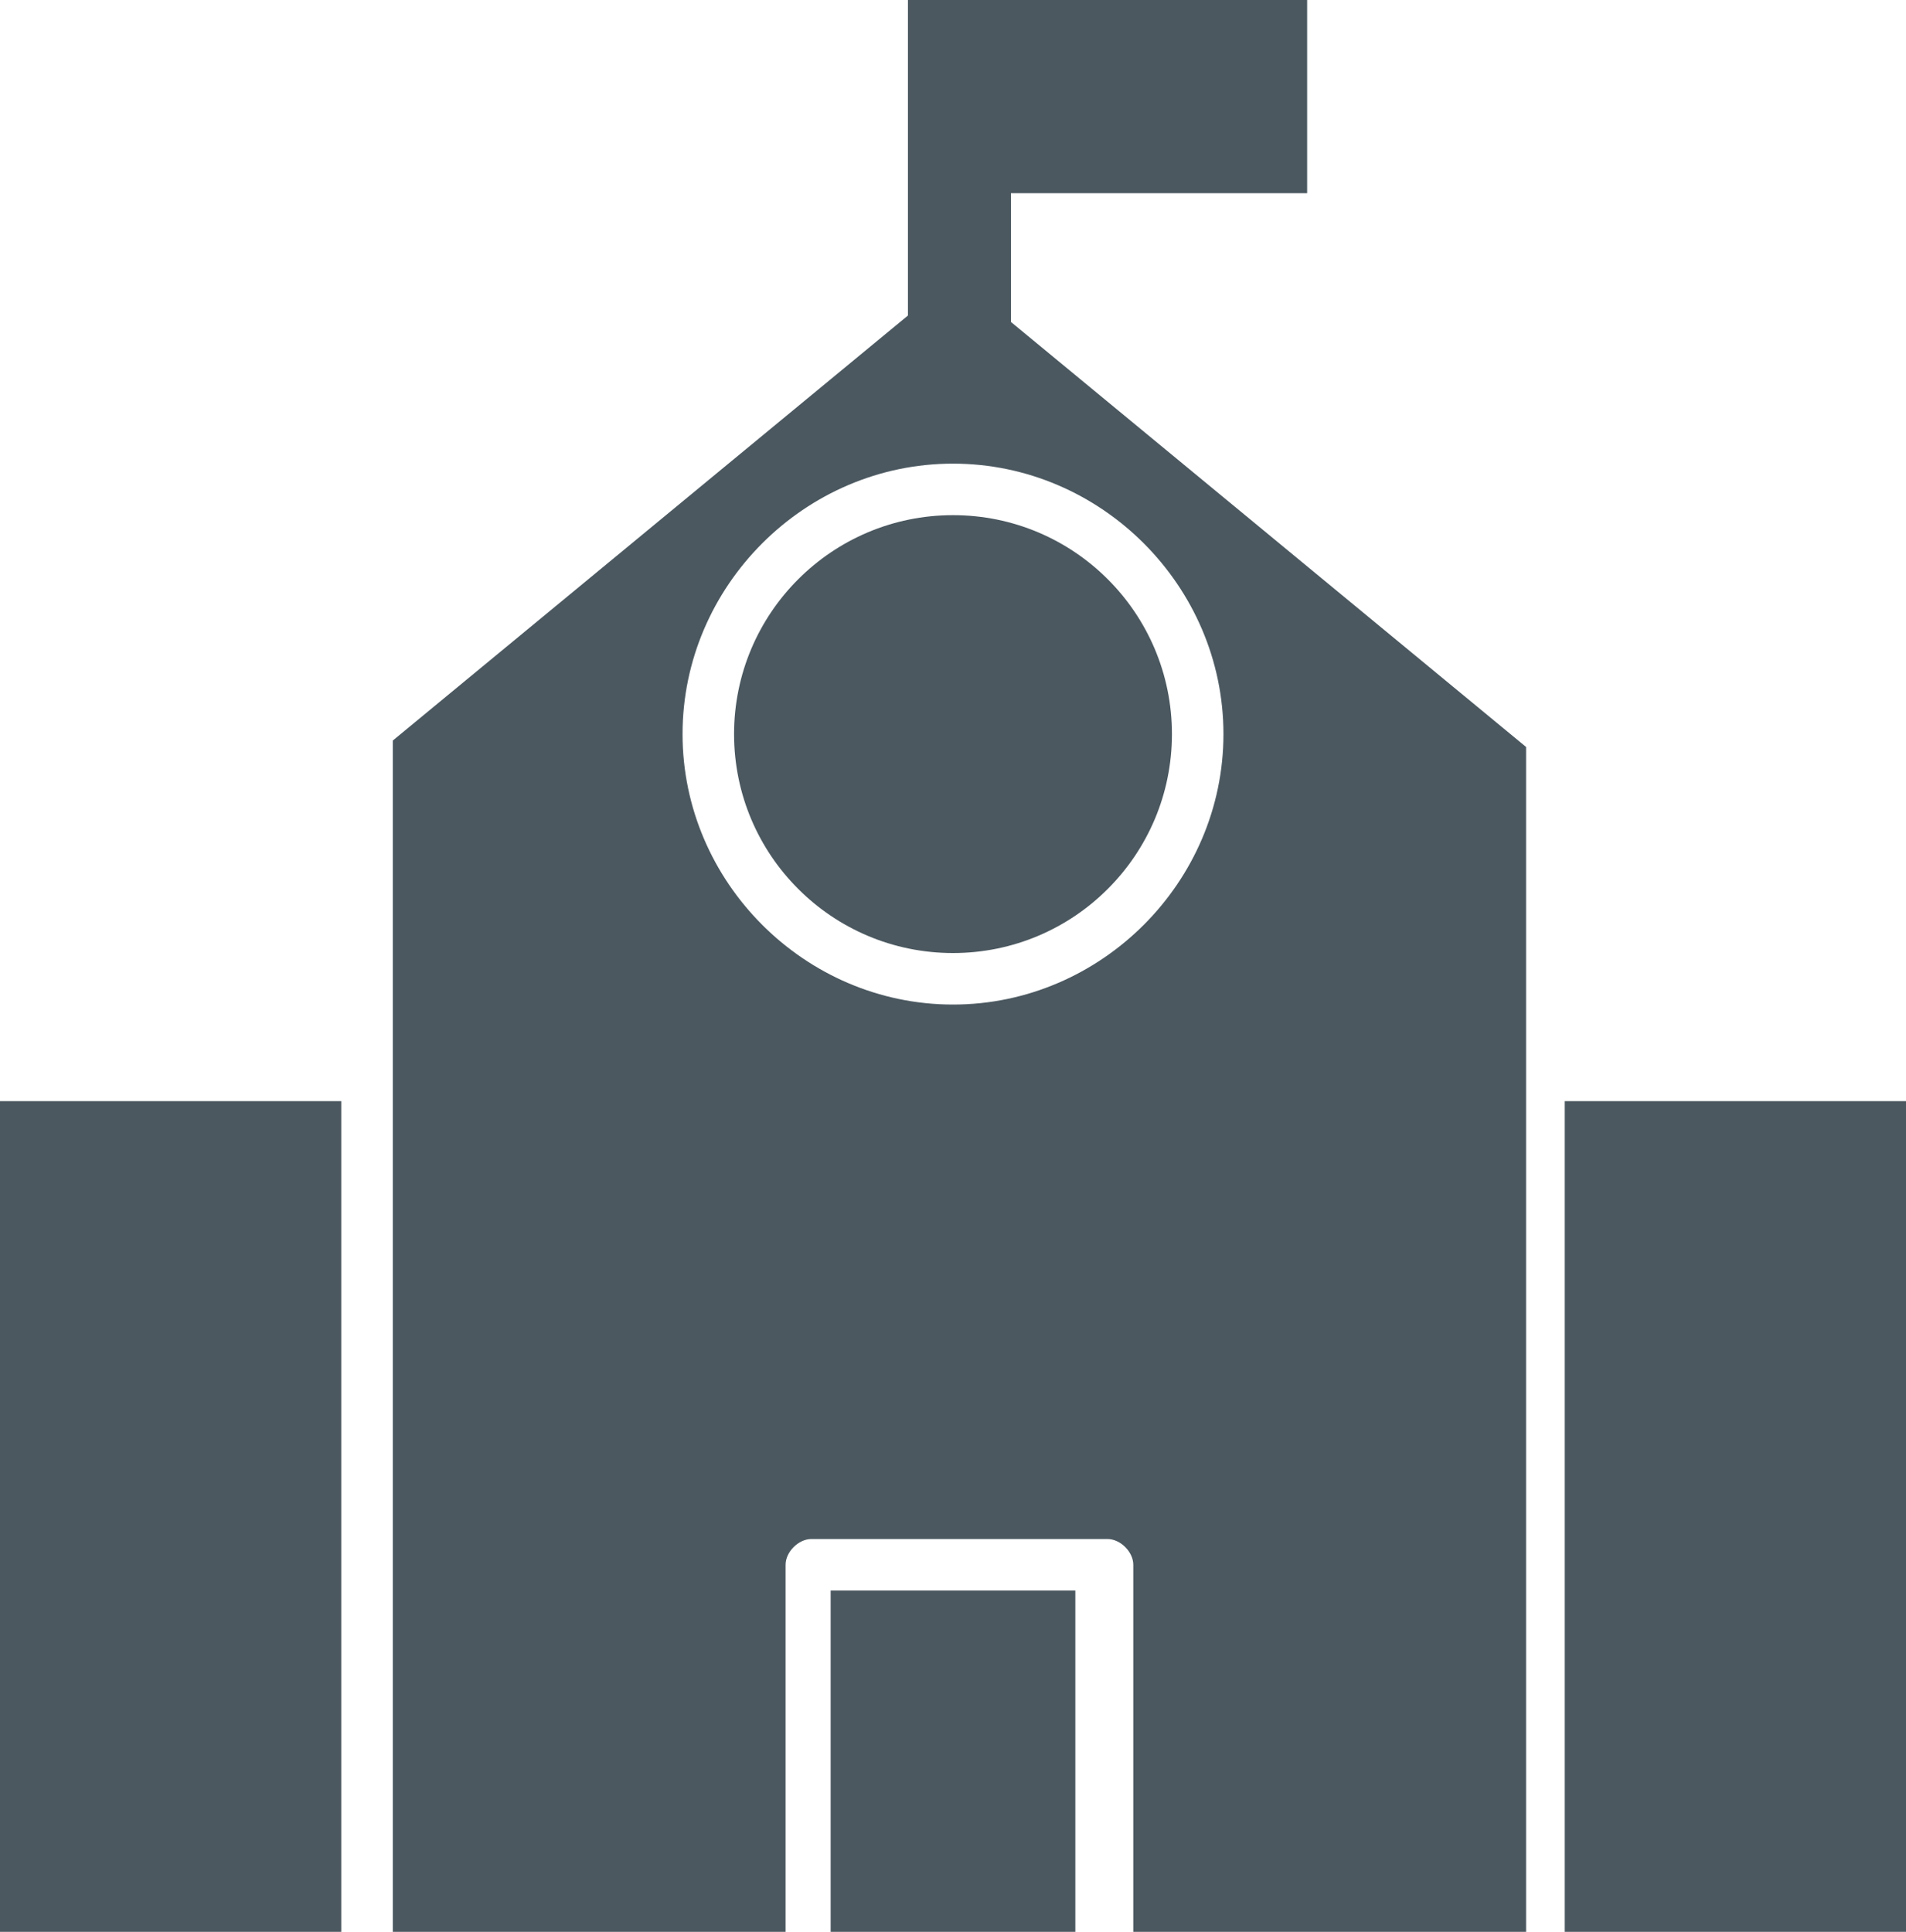 <?xml version="1.0" encoding="utf-8"?>
<!-- Generator: Adobe Illustrator 23.0.2, SVG Export Plug-In . SVG Version: 6.00 Build 0)  -->
<svg version="1.1" id="Layer_1" xmlns="http://www.w3.org/2000/svg" xmlns:xlink="http://www.w3.org/1999/xlink" x="0px" y="0px"
	 width="29.6px" height="30px" viewBox="0 0 29.6 30" style="enable-background:new 0 0 29.6 30;" xml:space="preserve">
<style type="text/css">
	.st0{fill:#4B5860;}
</style>
<g>
	<g>
		<rect x="12.9" y="24.7" class="st0" width="3.8" height="5.3"/>
	</g>
	<g>
		<rect x="24.3" y="17.1" class="st0" width="5.3" height="12.9"/>
	</g>
	<g>
		<circle class="st0" cx="14.8" cy="11.4" r="3.4"/>
	</g>
	<g>
		<rect y="17.1" class="st0" width="5.3" height="12.9"/>
	</g>
	<g>
		<path class="st0" d="M15.2,0h-1.1v4.9l-8,6.6V30h6.1v-5.7c0-0.2,0.2-0.4,0.4-0.4h4.6c0.2,0,0.4,0.2,0.4,0.4V30h6.1V11.6l-8-6.6V3
			h4.6V0h-4.6H15.2z M19,11.4c0,2.3-1.9,4.2-4.2,4.2s-4.2-1.9-4.2-4.2s1.9-4.2,4.2-4.2S19,9.1,19,11.4z"/>
	</g>
</g>
</svg>
